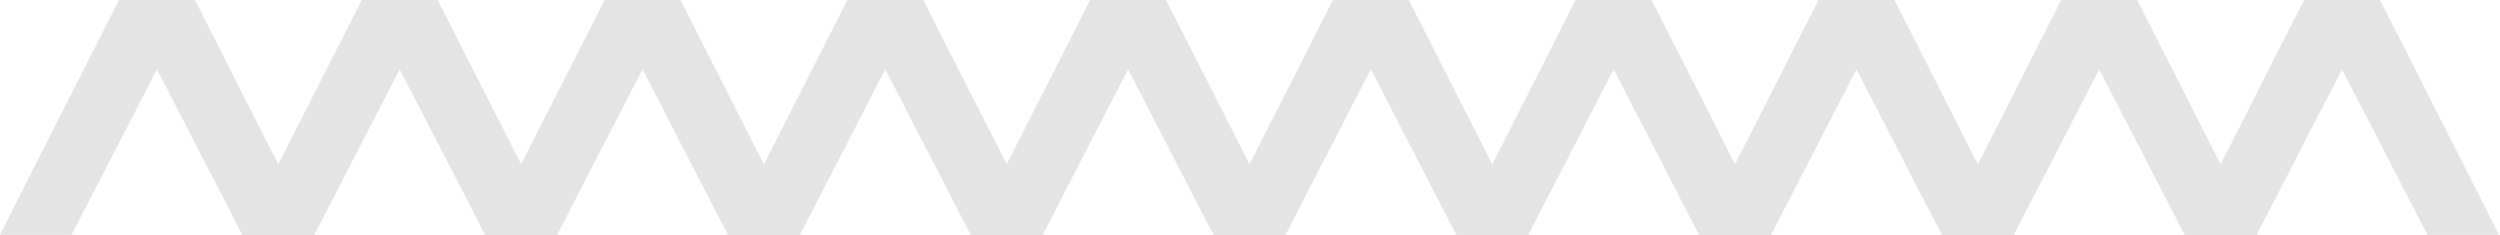 <?xml version="1.0" encoding="UTF-8"?> <svg xmlns="http://www.w3.org/2000/svg" width="660" height="62" fill="none" viewBox="0 0 660 62"><path fill="#e4e4e4" d="M31.414 0 7.829 46.46 0 62h18.885L50.87 0z"></path><path fill="#e4e4e4" d="m51.454 0 23.584 46.459 7.83 15.54H63.982L31.996 0z"></path><path fill="#e4e4e4" d="M95.51 0 71.924 46.46 64.095 62H82.98l31.986-62z"></path><path fill="#e4e4e4" d="m115.549 0 23.585 46.459 7.829 15.54h-18.885L96.092 0z"></path><path fill="#e4e4e4" d="m159.605 0-23.584 46.46-7.83 15.54h18.885l31.986-62z"></path><path fill="#e4e4e4" d="m179.645 0 23.585 46.459 7.829 15.54h-18.885L160.188 0z"></path><path fill="#e4e4e4" d="m223.7 0-23.584 46.46-7.83 15.54h18.885l31.986-62z"></path><path fill="#e4e4e4" d="m243.74 0 23.585 46.459 7.829 15.54h-18.885L224.283 0z"></path><path fill="#e4e4e4" d="m287.796 0-23.585 46.46L256.382 62h18.884l31.987-62z"></path><path fill="#e4e4e4" d="m307.835 0 23.585 46.459 7.829 15.54h-18.884L288.378 0z"></path><path fill="#e4e4e4" d="m351.891 0-23.584 46.46-7.83 15.54h18.885l31.986-62z"></path><path fill="#e4e4e4" d="m371.931 0 23.584 46.459 7.83 15.54H384.46L352.474 0z"></path><path fill="#e4e4e4" d="m415.987 0-23.585 46.46L384.573 62h18.885l31.986-62z"></path><path fill="#e4e4e4" d="m436.027 0 23.584 46.459 7.83 15.54h-18.885L416.57 0z"></path><path fill="#e4e4e4" d="m480.082 0-23.584 46.46L448.669 62h18.884L499.54 0z"></path><path fill="#e4e4e4" d="m500.122 0 23.585 46.459 7.829 15.54h-18.884L480.665 0z"></path><path fill="#e4e4e4" d="m544.178 0-23.585 46.46L512.764 62h18.885l31.986-62z"></path><path fill="#e4e4e4" d="m564.218 0 23.584 46.459 7.83 15.54h-18.885L544.761 0z"></path><path fill="#e4e4e4" d="m608.274 0-23.585 46.46L576.86 62h18.885l31.986-62z"></path><path fill="#e4e4e4" d="m628.314 0 23.584 46.459 7.83 15.54h-18.885L608.856 0z"></path></svg> 